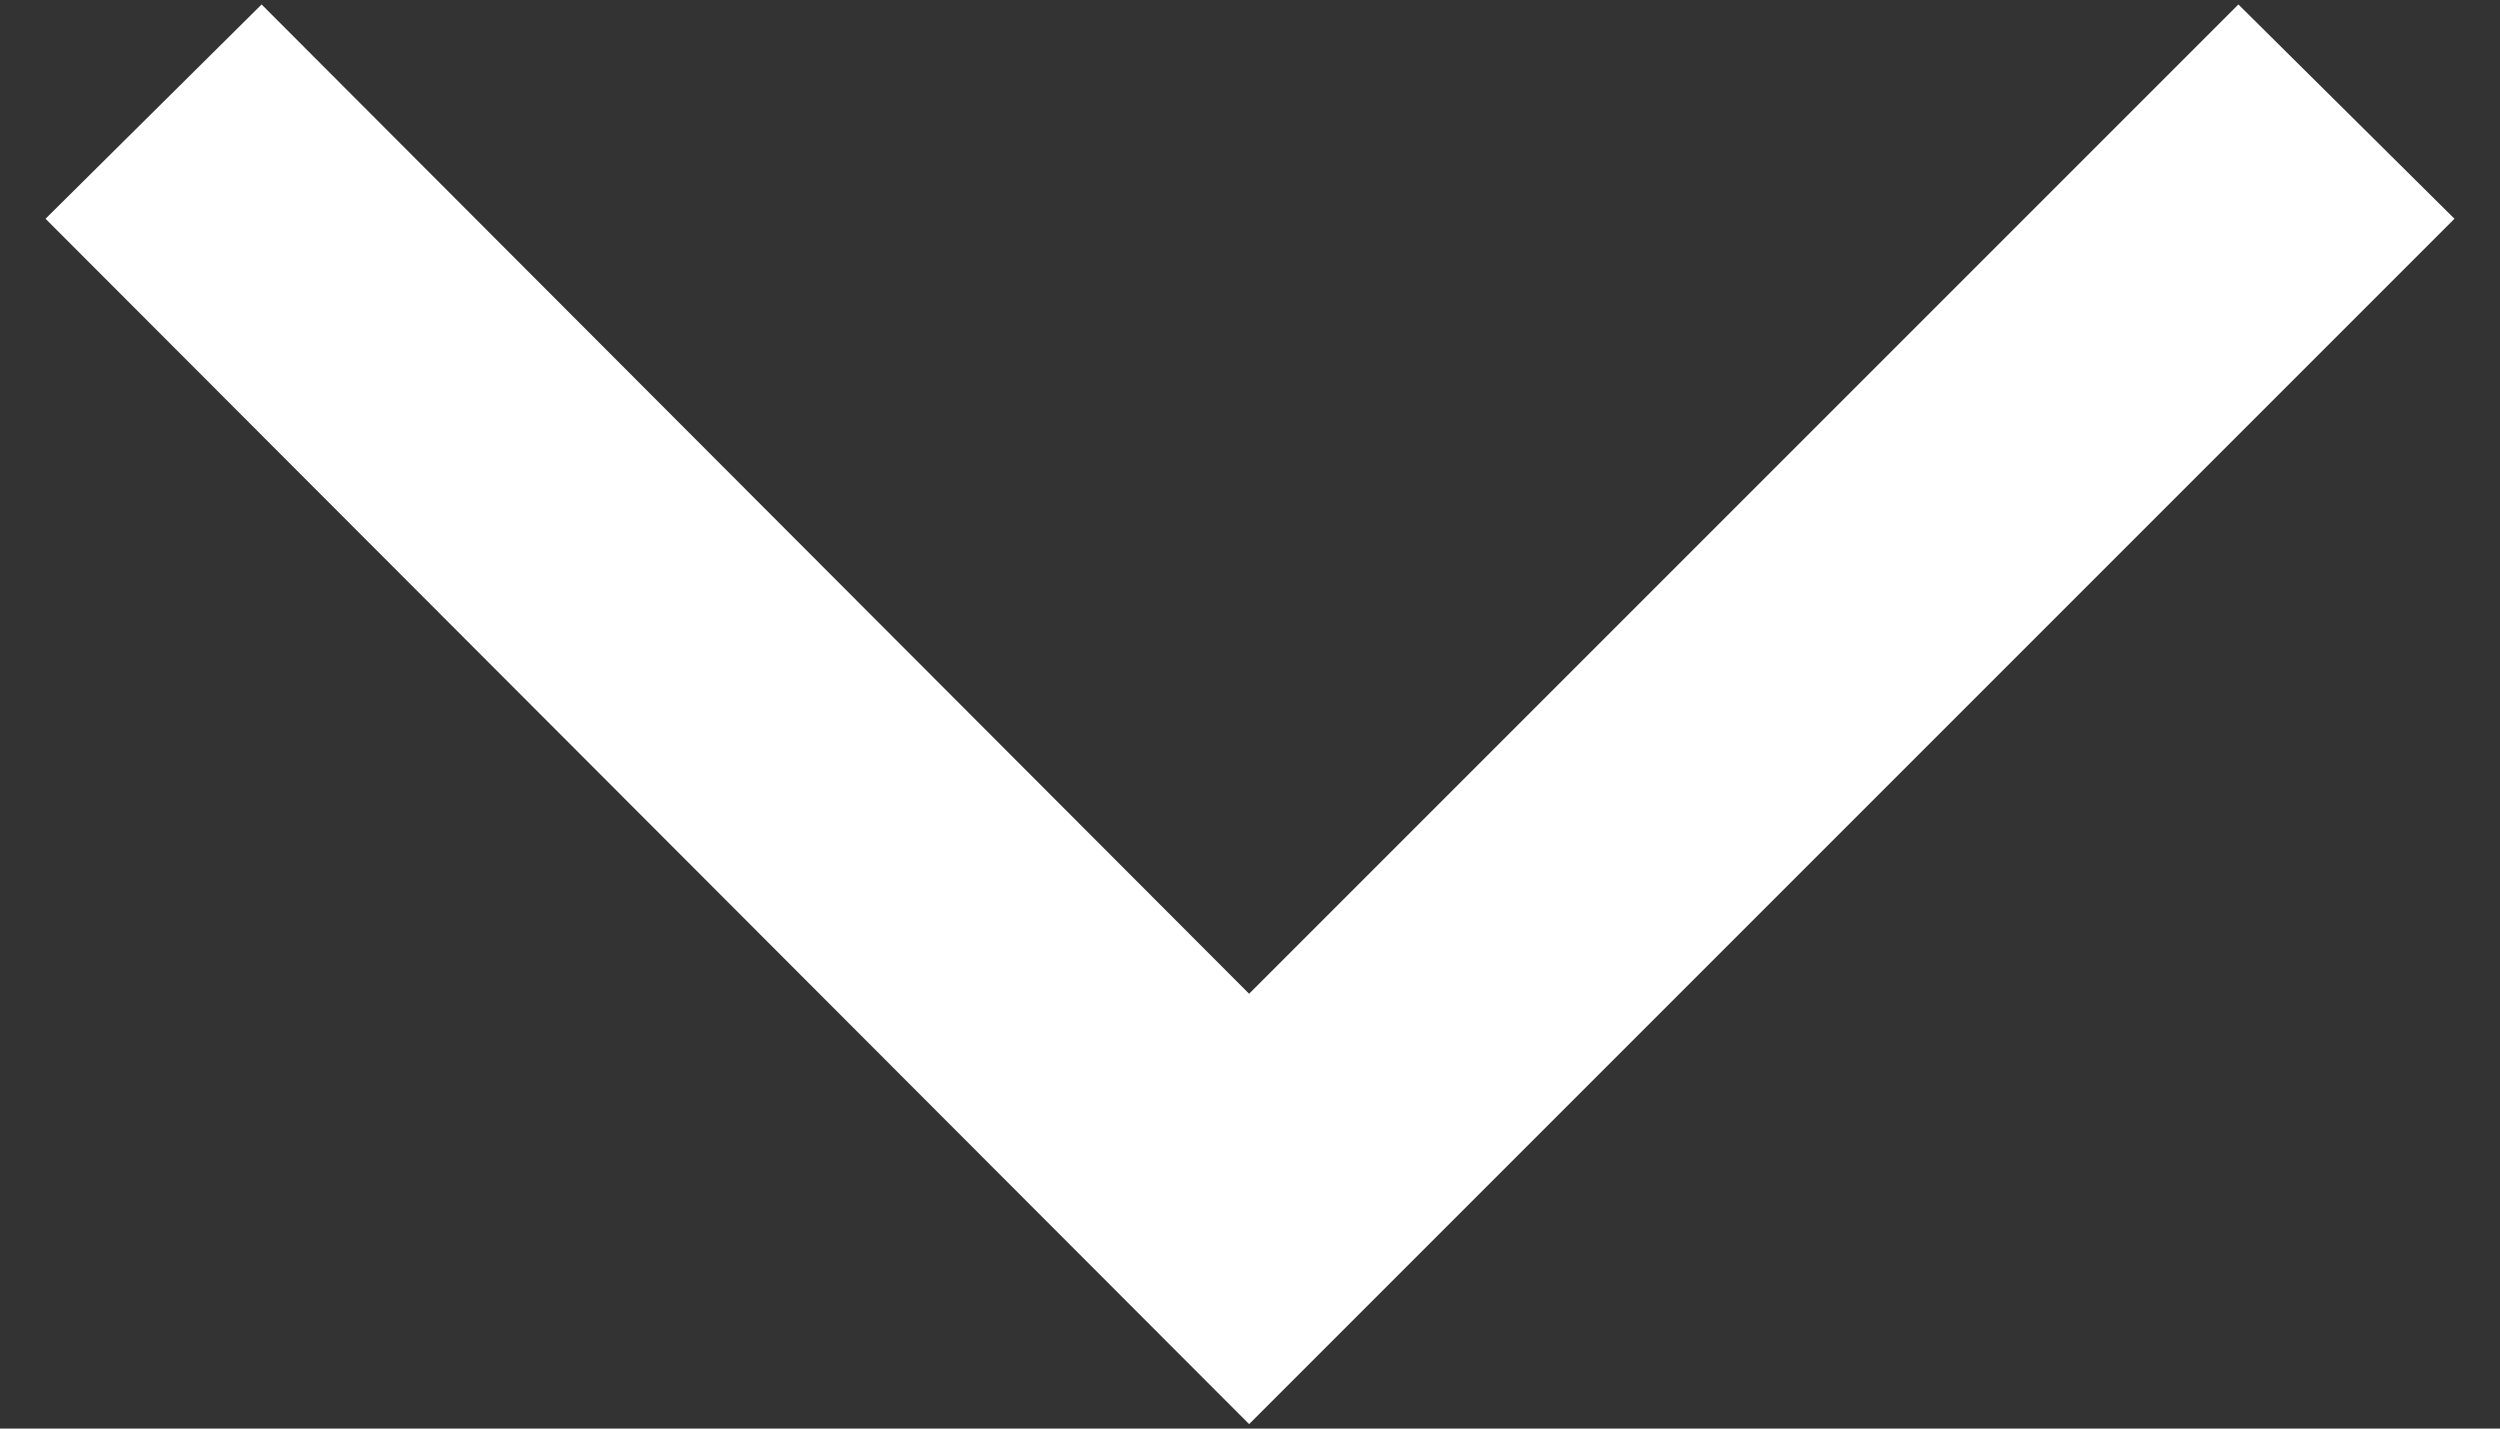 <svg width="14" height="8" viewBox="0 0 14 8" fill="none" xmlns="http://www.w3.org/2000/svg">
<rect x="0" y="0" width="14" height="8" fill="#333333" stroke="none"/>
<path d="M13.745 1.225L12.535 0.025L6.995 5.565L1.465 0.025L0.255 1.225L6.995 7.975L13.745 1.225Z" fill="white"/>
</svg>
